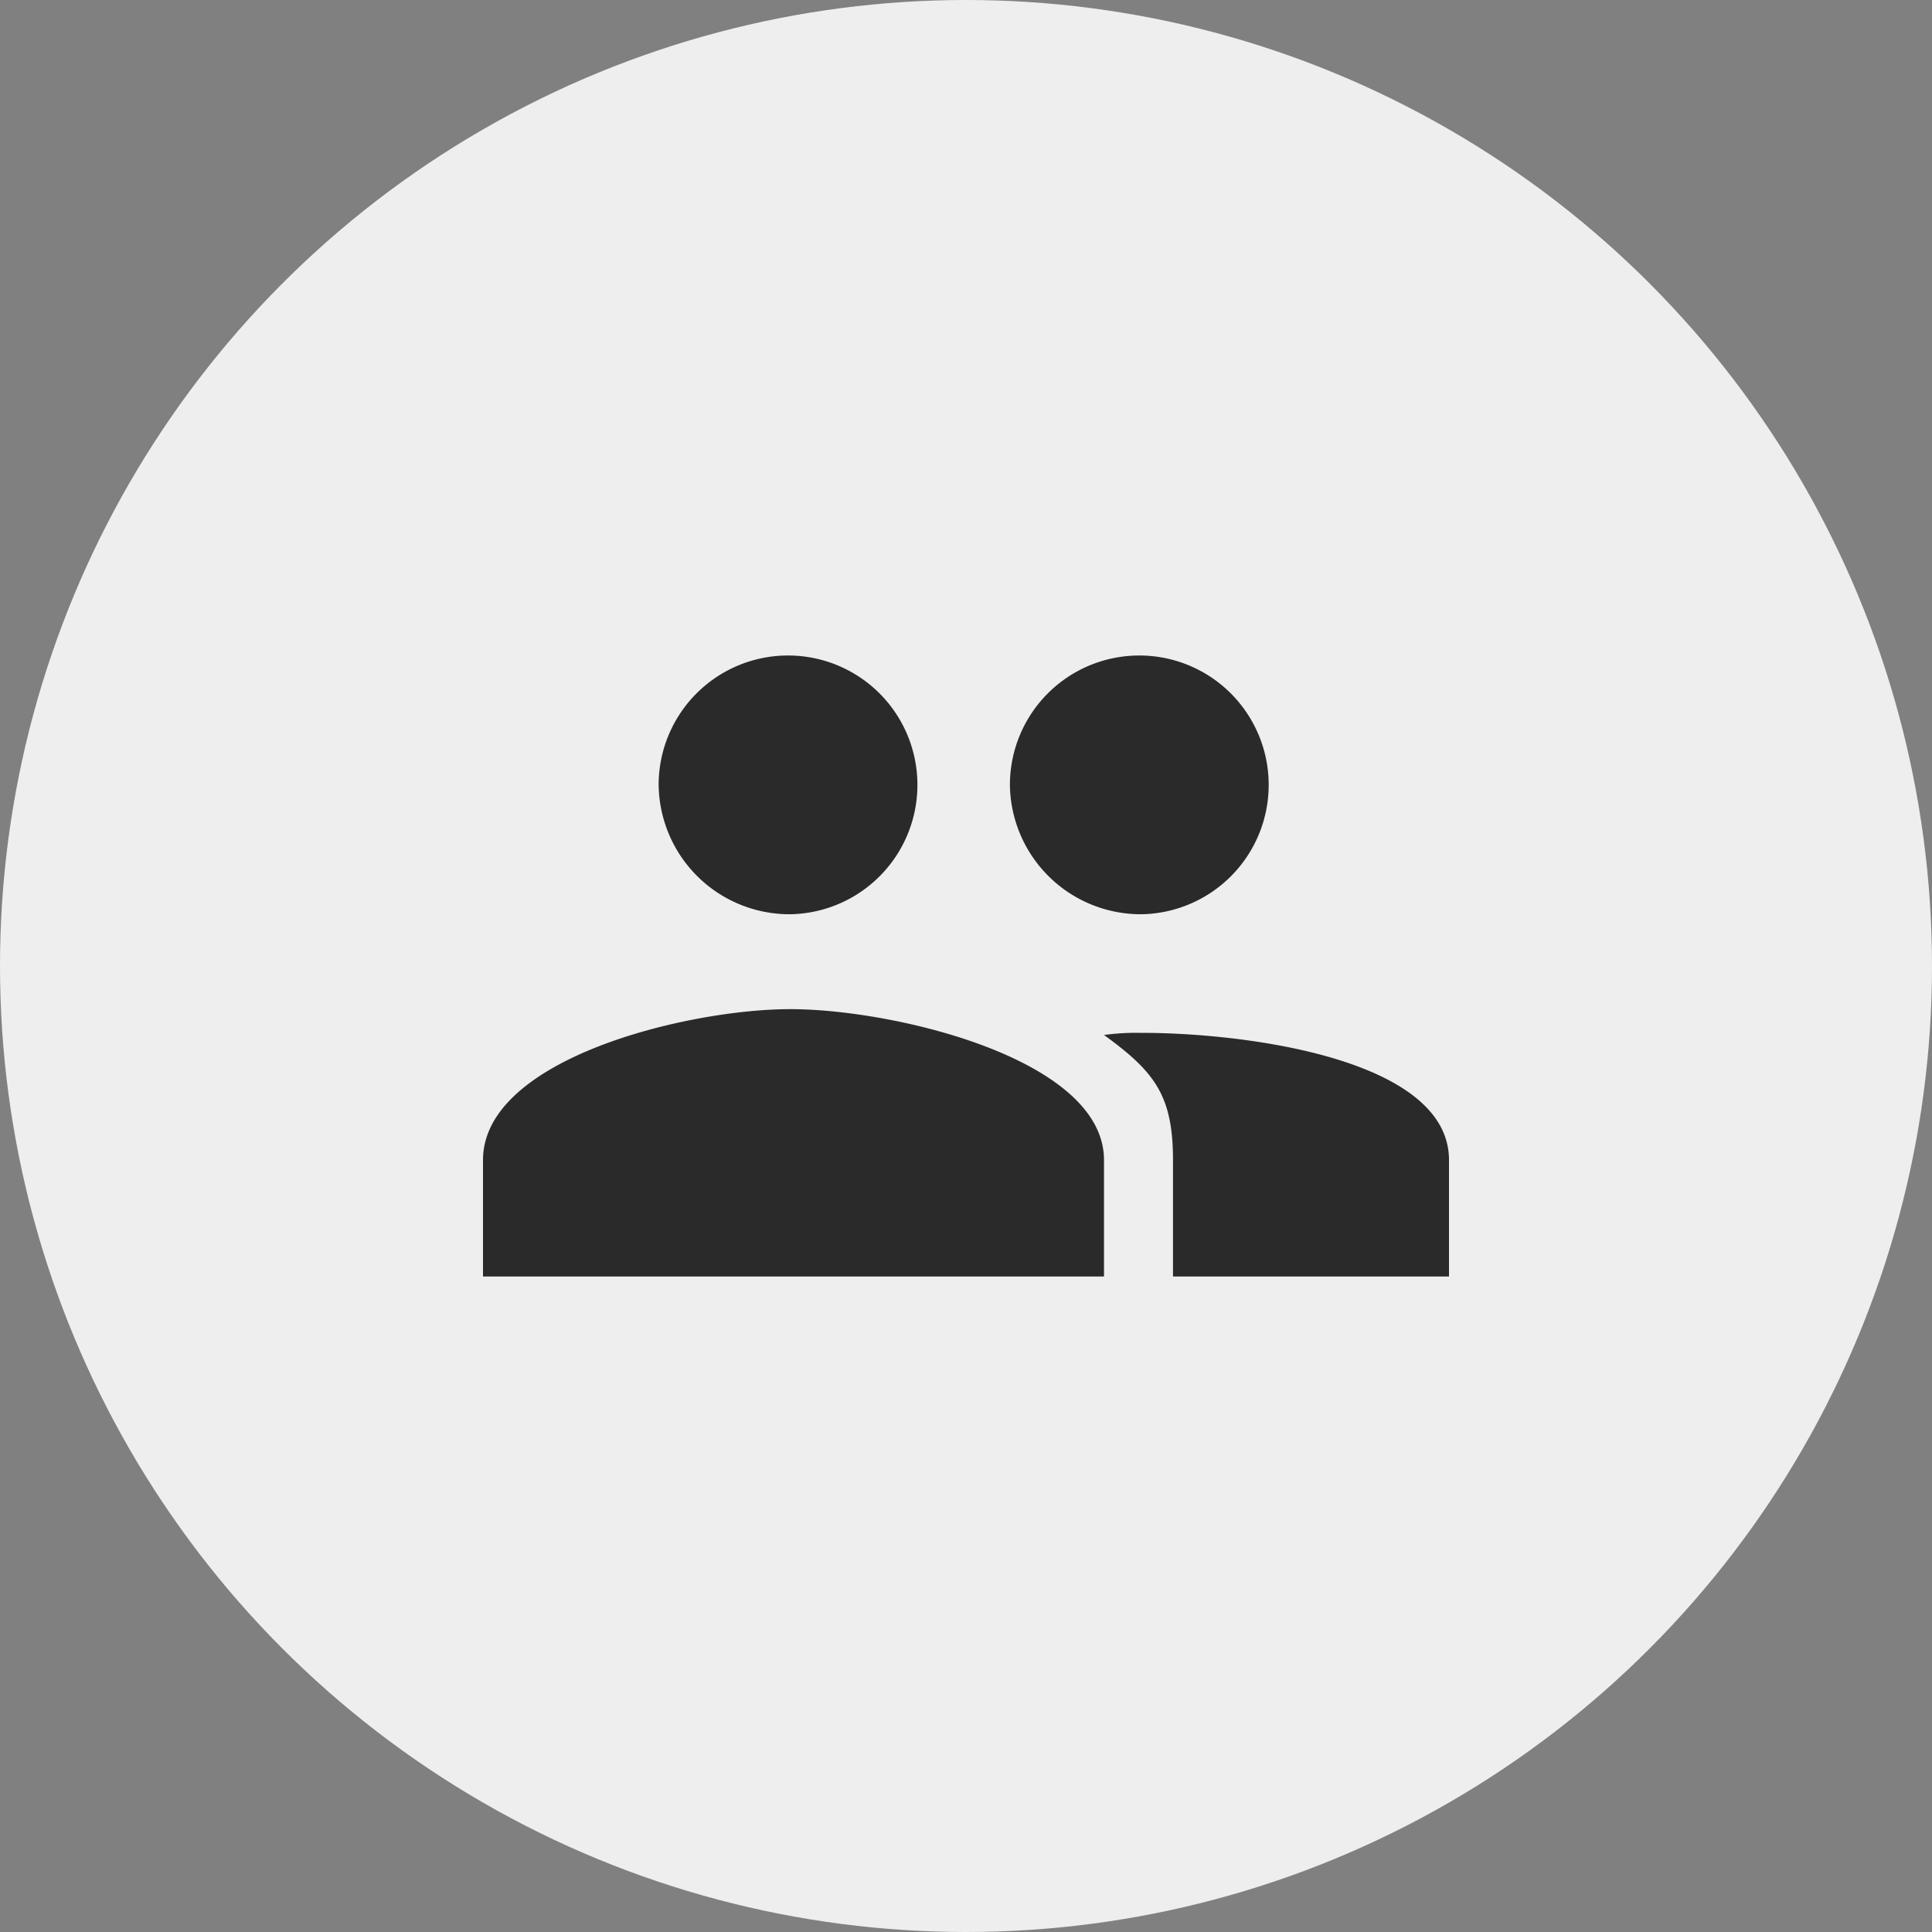 <svg xmlns="http://www.w3.org/2000/svg" width="70" height="70" viewBox="0 0 70 70">
    <rect x="0" y="0" width="70" height="70" fill="#808080" stroke="none"/>
    <circle id="Ellipse_103" data-name="Ellipse 103" cx="35" cy="35" r="35" fill="#eee"/>
    <path id="Icon_ionic-md-people" data-name="Icon ionic-md-people" d="M26.364,18.125a4.688,4.688,0,1,0-4.773-4.687A4.745,4.745,0,0,0,26.364,18.125Zm-12.727,0a4.688,4.688,0,1,0-4.773-4.687A4.745,4.745,0,0,0,13.636,18.125Zm0,3.438C9.9,21.563,2.5,23.359,2.5,27.031V31.25H25V27.031C25,23.359,17.375,21.563,13.636,21.563Zm12.727.86A8.49,8.49,0,0,0,25,22.5c1.83,1.328,2.5,2.188,2.5,4.531V31.25h10V27.031C37.5,23.359,30.1,22.422,26.364,22.422Z" transform="translate(15 15)" fill="#2a2a2a"/>
</svg>
